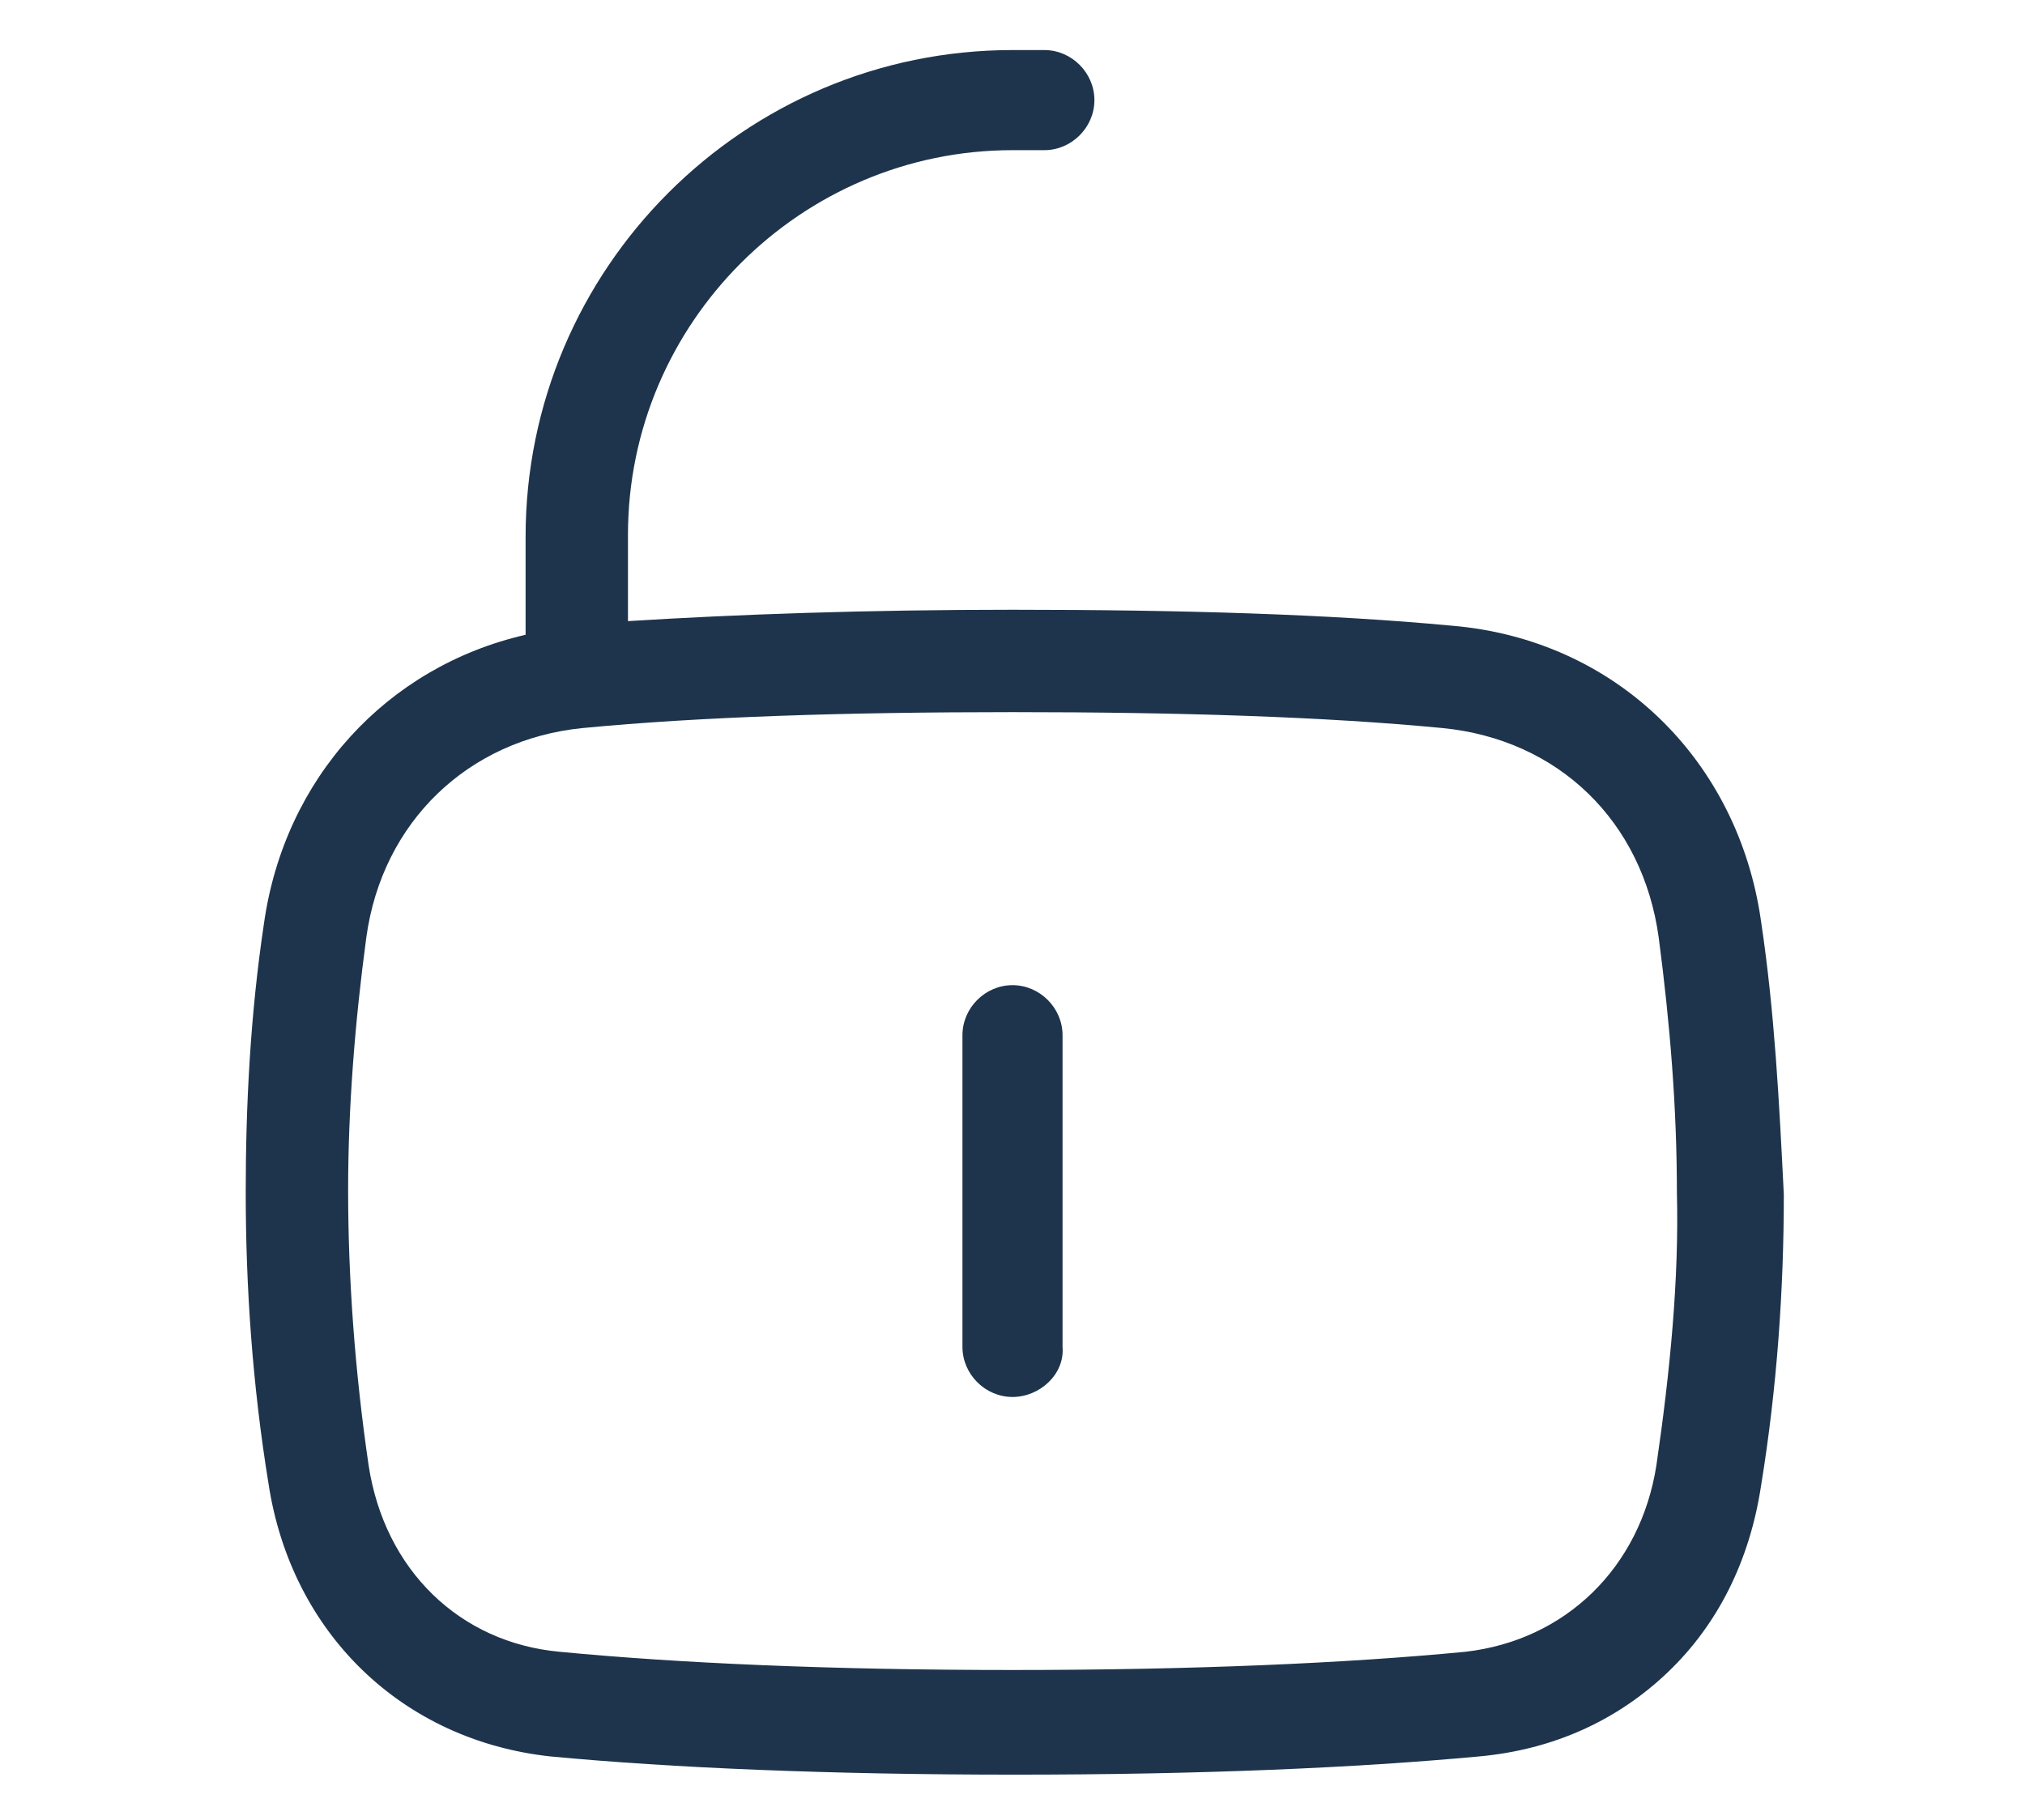 <svg xmlns="http://www.w3.org/2000/svg" xmlns:xlink="http://www.w3.org/1999/xlink" id="Layer_1" x="0px" y="0px" width="89px" height="80px" viewBox="0 0 89 80" style="enable-background:new 0 0 89 80;" xml:space="preserve"><path style="fill:#1E344C;" d="M77.4,40.5c-1-7.1-6.4-12.4-13.6-13C58.5,27,52,26.8,44.5,26.8c-6.4,0-12.1,0.2-16.9,0.5v-3.8 c0-9.3,7.6-16.9,16.9-16.9h1.4c1.2,0,2.2-1,2.2-2.2s-1-2.2-2.2-2.2h-1.4c-11.8,0-21.4,9.6-21.4,21.4v4.3 c-6.1,1.4-10.6,6.3-11.5,12.7c-0.6,4-0.8,8-0.8,11.8c0,4.2,0.3,8.5,1,12.8c1,6.6,5.9,11.3,12.4,12c5.3,0.5,12.2,0.8,20.4,0.8 s15-0.3,20.4-0.8c3.3-0.3,6.1-1.6,8.3-3.7c2.2-2.1,3.6-4.9,4.1-8.2c0.7-4.3,1-8.6,1-12.8C78.2,48.5,78,44.5,77.4,40.5z M72.8,64.4 c-0.7,4.5-4,7.7-8.4,8.2c-5.2,0.5-11.9,0.8-19.9,0.8s-14.7-0.3-19.9-0.8c-4.4-0.4-7.7-3.6-8.4-8.2c-0.6-4.1-0.9-8.2-0.9-12.1 c0-3.6,0.3-7.4,0.8-11.1c0.7-5.1,4.5-8.7,9.5-9.2c5.2-0.5,11.6-0.7,18.9-0.7s13.7,0.2,18.9,0.7c5.1,0.5,8.8,4.1,9.5,9.2 c0.5,3.8,0.8,7.5,0.8,11.2C73.8,56.2,73.4,60.3,72.8,64.4z"></path><path style="fill:#1E344C;" d="M44.5,61.4c-1.2,0-2.2-1-2.2-2.2V45.5c0-1.2,1-2.2,2.2-2.2c1.2,0,2.2,1,2.2,2.2v13.7 C46.8,60.4,45.7,61.4,44.5,61.4z"></path></svg>
